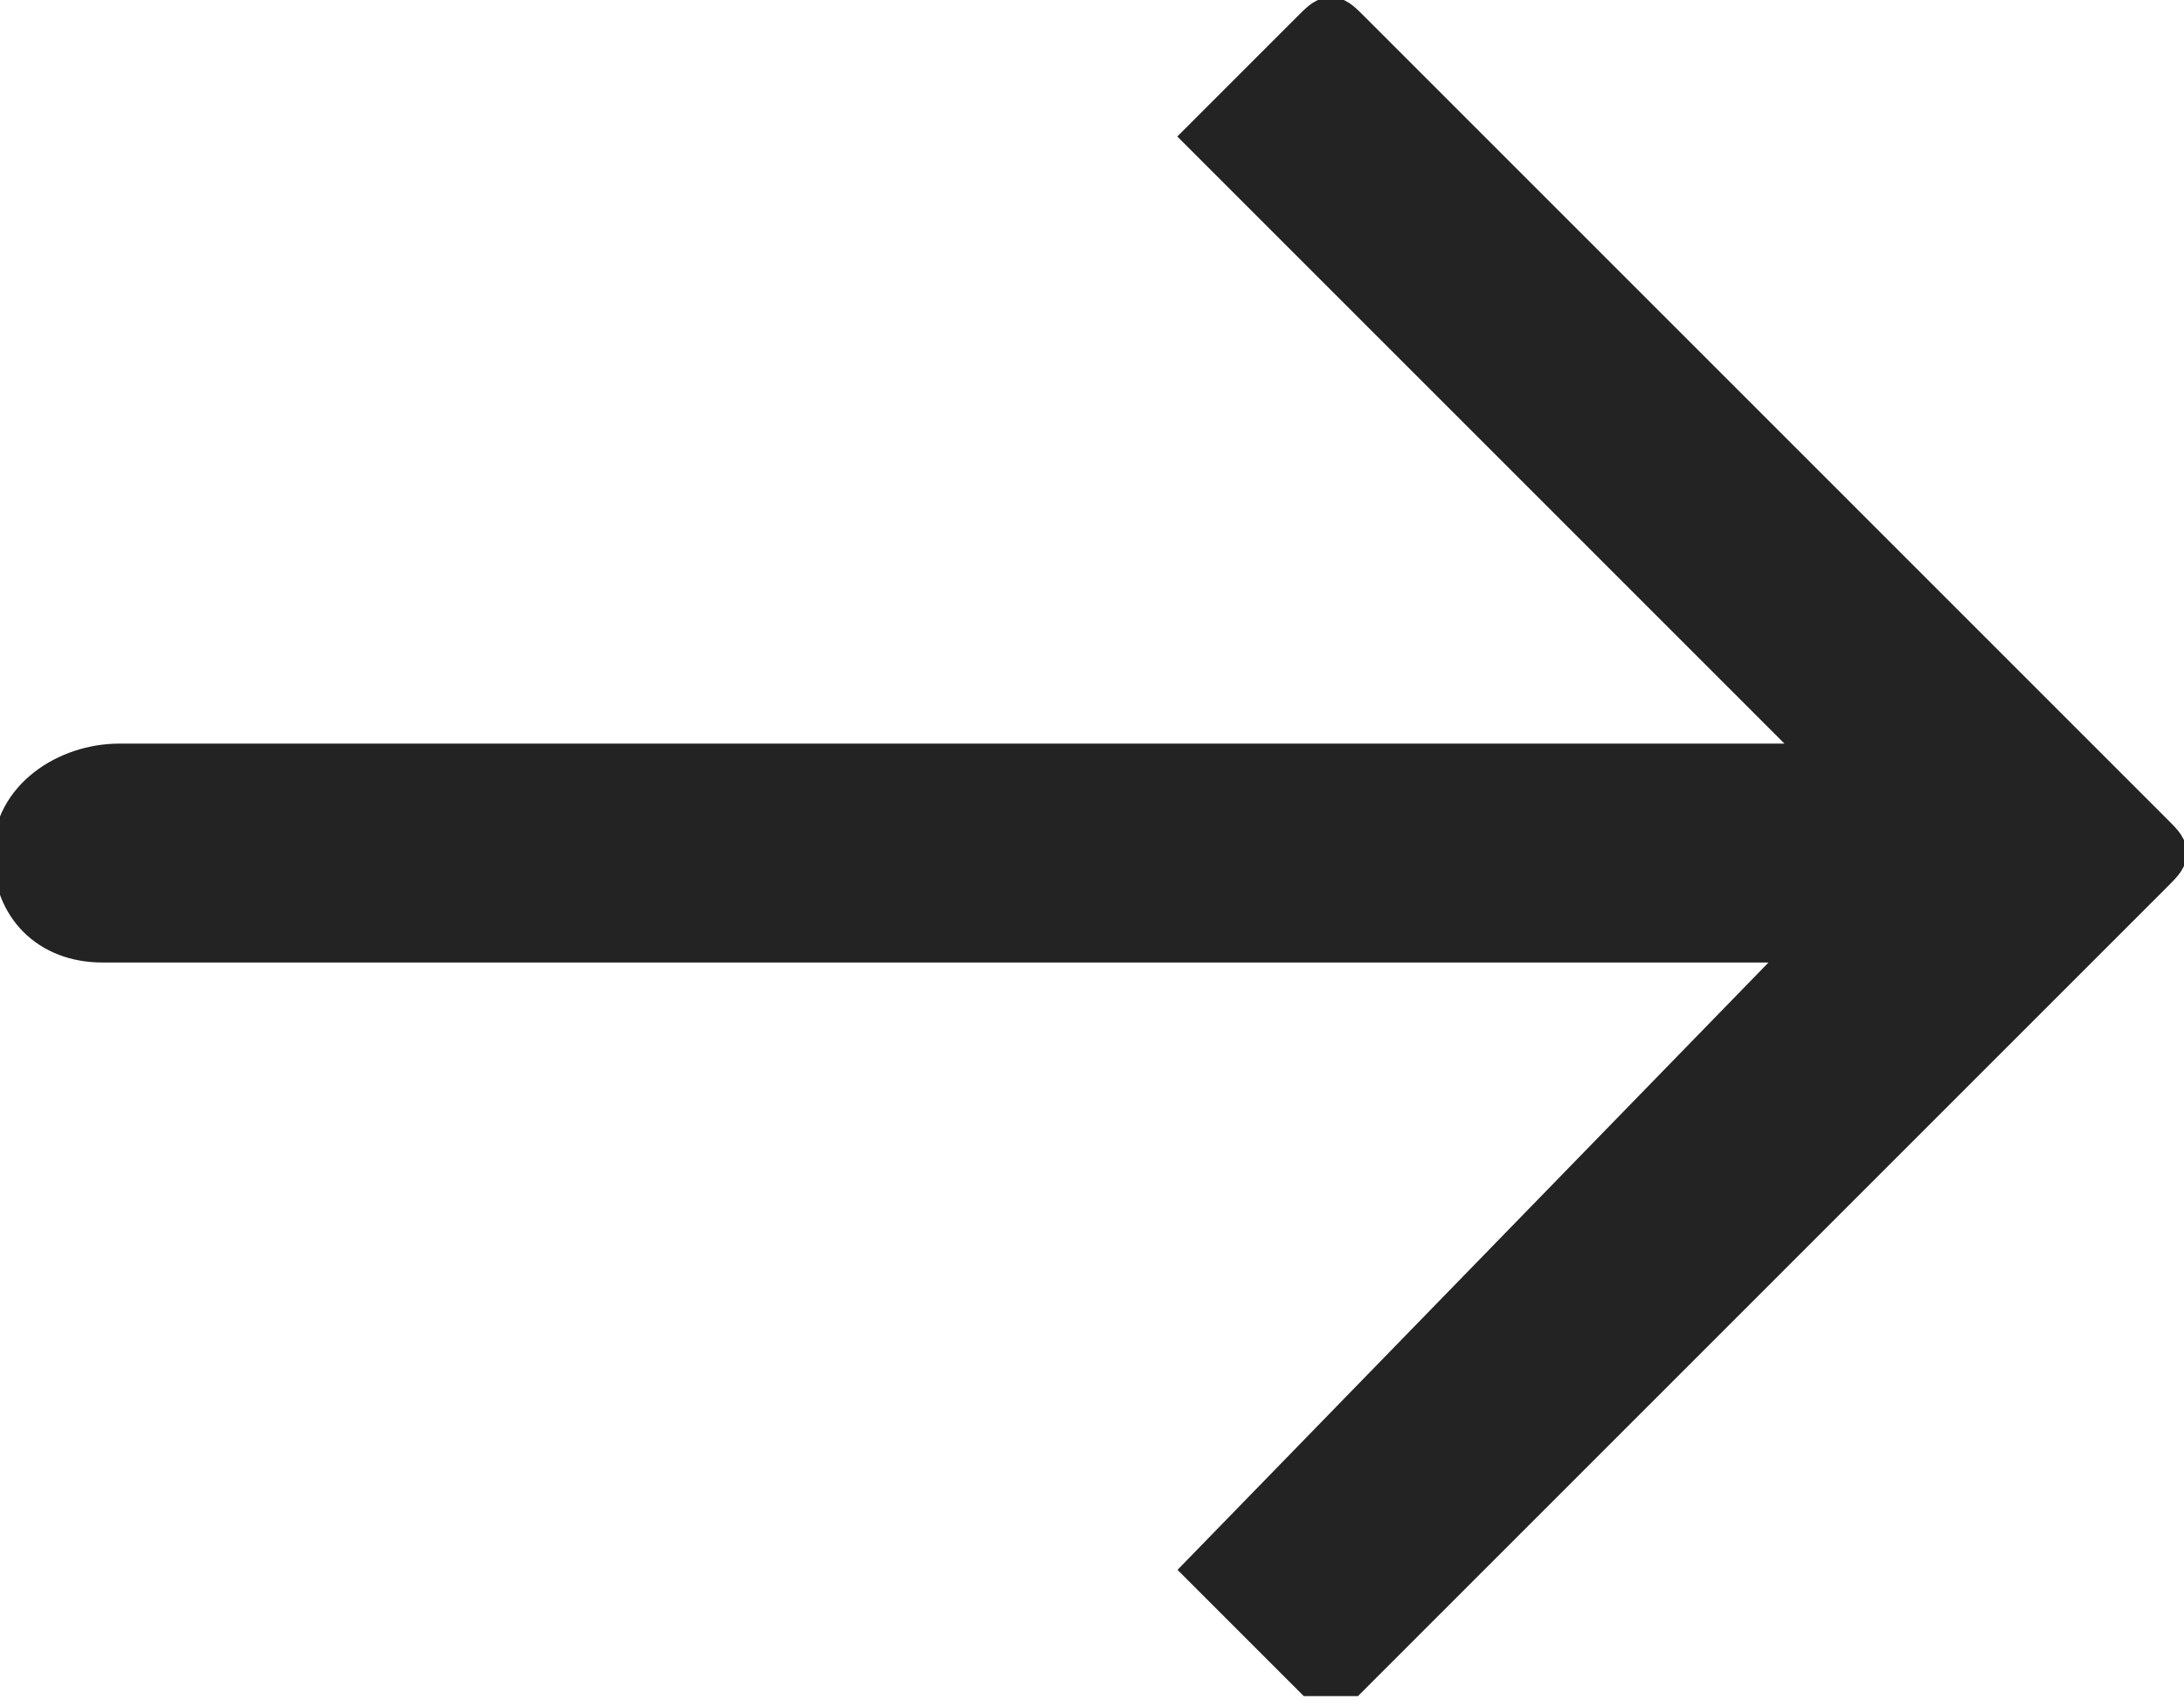 <?xml version="1.0" encoding="utf-8"?>
<!-- Generator: Adobe Illustrator 24.3.0, SVG Export Plug-In . SVG Version: 6.00 Build 0)  -->
<svg version="1.1" id="Layer_1" xmlns="http://www.w3.org/2000/svg" xmlns:xlink="http://www.w3.org/1999/xlink" x="0px" y="0px"
	 viewBox="0 0 12.8 10" style="enable-background:new 0 0 12.8 10;" xml:space="preserve">
<style type="text/css">
	.st0{fill:#232323;stroke:#232323;stroke-width:0.283;stroke-miterlimit:10;}
</style>
<path class="st0" d="M7.9,9.8l4.7-4.7c0.1-0.1,0.1-0.1,0-0.2L7.9,0.2c-0.1-0.1-0.1-0.1-0.2,0L7.1,0.8l3.7,3.7H0.7
	C0.4,4.5,0.1,4.7,0.1,5l0,0c0,0.3,0.2,0.5,0.5,0.5h10.1L7.1,9.2l0.6,0.6C7.8,9.8,7.8,9.8,7.9,9.8L7.9,9.8z"/>
</svg>
